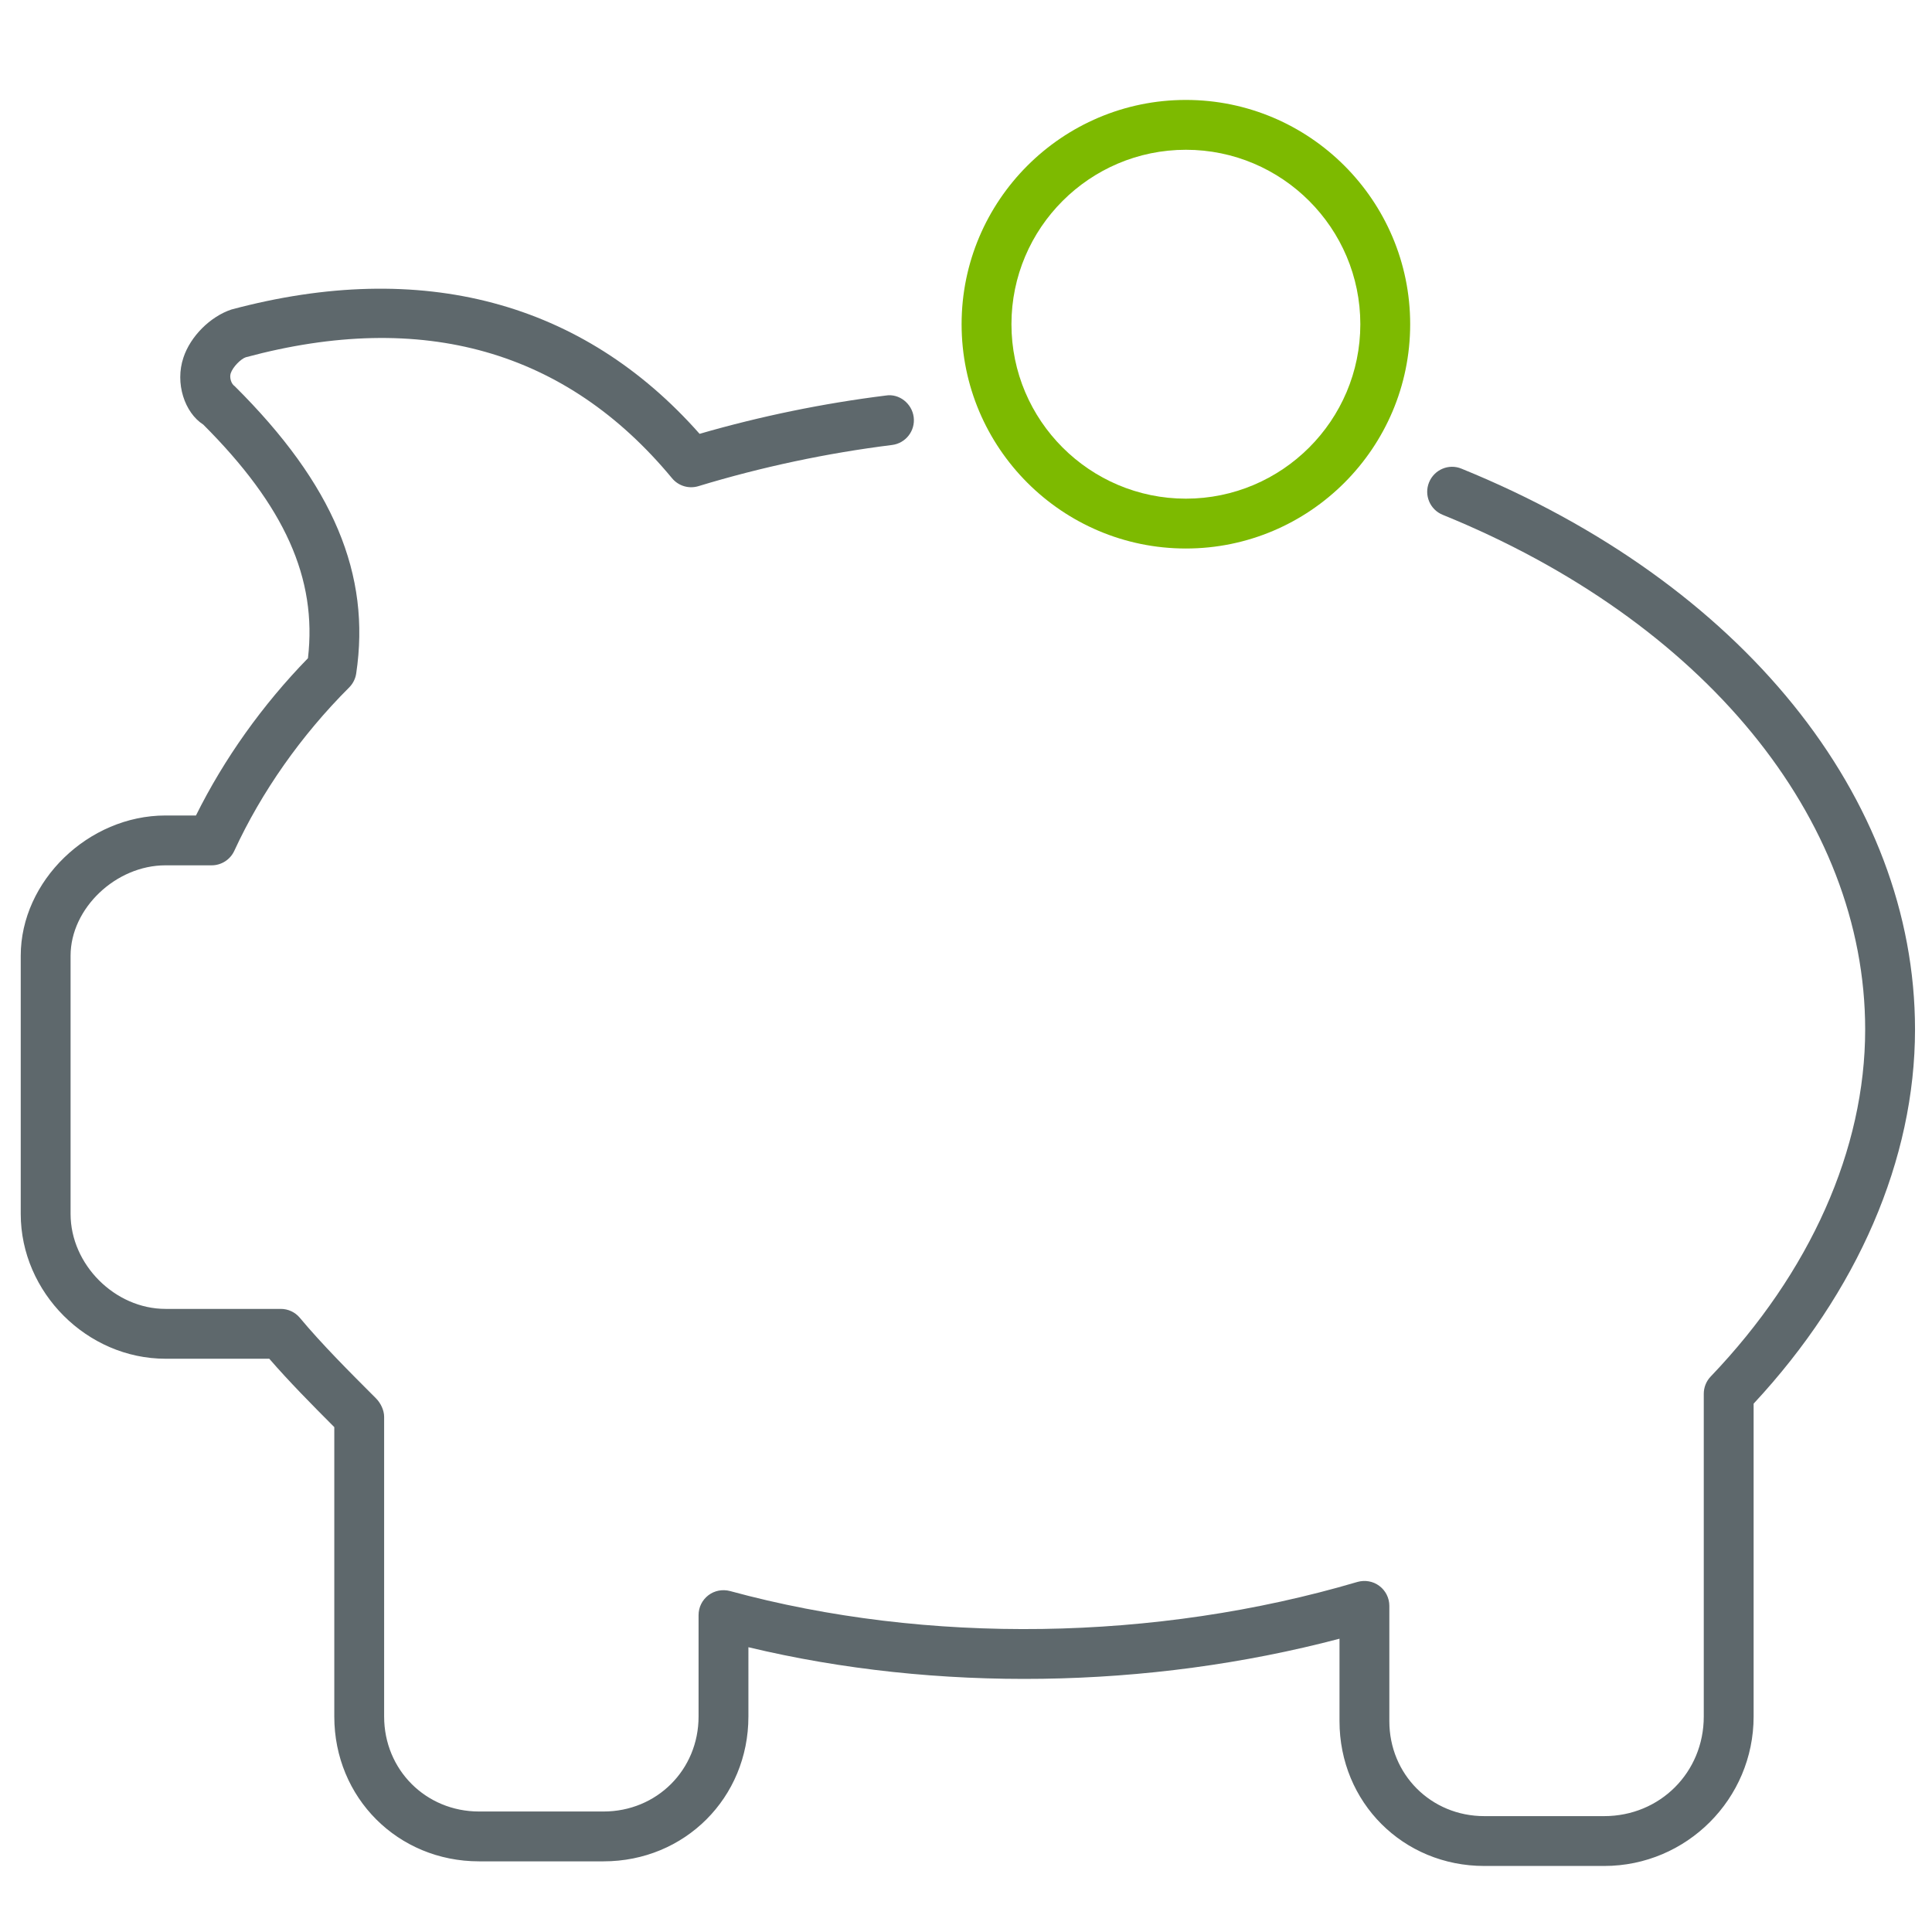 <?xml version="1.0" encoding="UTF-8" standalone="no"?>
<!-- Generator: Adobe Illustrator 16.0.0, SVG Export Plug-In . SVG Version: 6.00 Build 0)  -->

<svg
   xmlns:dc="http://purl.org/dc/elements/1.1/"
   xmlns:cc="http://creativecommons.org/ns#"
   xmlns:rdf="http://www.w3.org/1999/02/22-rdf-syntax-ns#"
   xmlns:svg="http://www.w3.org/2000/svg"
   xmlns="http://www.w3.org/2000/svg"
   xmlns:sodipodi="http://sodipodi.sourceforge.net/DTD/sodipodi-0.dtd"
   xmlns:inkscape="http://www.inkscape.org/namespaces/inkscape"
   version="1.1"
   id="Layer_1"
   x="0px"
   y="0px"
   width="512px"
   height="512px"
   viewBox="0 0 512 512"
   enable-background="new 0 0 512 512"
   xml:space="preserve"
   sodipodi:docname="savings.svg"
   inkscape:version="0.92.4 (f8dce91, 2019-08-02)"><defs
   id="defs9" /><sodipodi:namedview
   pagecolor="#ffffff"
   bordercolor="#666666"
   borderopacity="1"
   objecttolerance="10"
   gridtolerance="10"
   guidetolerance="10"
   inkscape:pageopacity="0"
   inkscape:pageshadow="2"
   inkscape:window-width="1920"
   inkscape:window-height="1052"
   id="namedview7"
   showgrid="false"
   inkscape:zoom="0.4609375"
   inkscape:cx="256"
   inkscape:cy="256"
   inkscape:window-x="3840"
   inkscape:window-y="0"
   inkscape:window-maximized="1"
   inkscape:current-layer="Layer_1" />
<path
   fill="#5E686C"
   d="M425.126,494.5h-31.782c-21.517,0-38.362-16.859-38.362-38.375v-21.85  c-50.706,13.375-106.869,14.188-156.646,2.256V454.9c0,21.516-16.859,38.375-38.389,38.375h-32.995  c-21.517,0-38.362-16.859-38.362-38.375v-76.698c-6.023-6.036-11.996-12.086-17.233-18.123H43.856  c-20.793,0-38.361-17.568-38.361-38.374v-68.43c0-19.801,17.93-37.162,38.361-37.162h8.075c7.443-15.002,17.62-29.308,29.681-41.678  c2.465-21.142-6.166-40.335-27.745-61.915c-4.929-3.147-7.56-10.964-5.25-17.775c1.844-5.585,7.067-10.835,12.704-12.718  c50.462-13.506,93.118-2.103,124.076,32.944c16.138-4.669,32.726-8.075,49.377-10.151c3.522-0.568,6.914,2.115,7.366,5.74  c0.451,3.612-2.116,6.914-5.74,7.366c-17.337,2.167-34.596,5.83-51.312,10.913c-2.542,0.774-5.301-0.052-7.004-2.115  C150.054,92.875,112.04,82.04,65.127,94.681c-1.303,0.438-3.433,2.567-3.986,4.244c-0.348,1.058,0.052,2.748,1.071,3.431  c26.198,26.03,36.104,49.958,32.183,76.13c-0.207,1.393-0.864,2.696-1.856,3.689c-12.706,12.679-23.231,27.655-30.455,43.314  c-1.083,2.335-3.418,3.831-5.998,3.831H43.856c-13.17,0-25.152,11.416-25.152,23.955v68.43c0,13.402,11.75,25.165,25.152,25.165  h30.545c1.96,0,3.818,0.864,5.069,2.373c5.856,7.018,13.131,14.293,20.162,21.323c1.238,1.237,2.167,3.146,2.167,4.9V454.9  c0,14.111,11.054,25.166,25.153,25.166h32.995c14.125,0,25.18-11.055,25.18-25.166v-26.883c0-2.062,0.955-3.999,2.593-5.25  c1.625-1.251,3.754-1.649,5.753-1.122c52.241,14.241,112.828,13.352,166.244-2.411c1.999-0.567,4.165-0.206,5.816,1.045  c1.678,1.251,2.657,3.212,2.657,5.289v30.557c0,14.111,11.055,25.167,25.153,25.167h31.782c14.796,0,26.392-11.596,26.392-26.392  v-85.534c0-1.702,0.658-3.341,1.832-4.566c26.405-27.604,40.941-60.265,40.941-91.97c0-56.046-42.902-108.313-111.95-136.395  c-3.38-1.368-5.006-5.225-3.625-8.604s5.225-5.031,8.604-3.625C461.449,154.352,507.5,211.301,507.5,272.83  c0,34.363-15.171,69.487-42.773,99.155V454.9C464.727,476.738,446.965,494.5,425.126,494.5z"
   id="path2" />
<path
   fill="#69C299"
   d="M314.273,145.361c-32.775,0-59.438-26.662-59.438-59.438c0-32.777,26.663-59.439,59.438-59.439  c32.776,0,59.438,26.662,59.438,59.439C373.711,118.699,347.049,145.361,314.273,145.361z M314.273,39.692  c-25.488,0-46.229,20.741-46.229,46.23c0,25.488,20.741,46.229,46.229,46.229s46.229-20.741,46.229-46.229  C360.502,60.434,339.761,39.692,314.273,39.692z"
   id="path4"
   style="fill:#7dba00;fill-opacity:1" />
</svg>